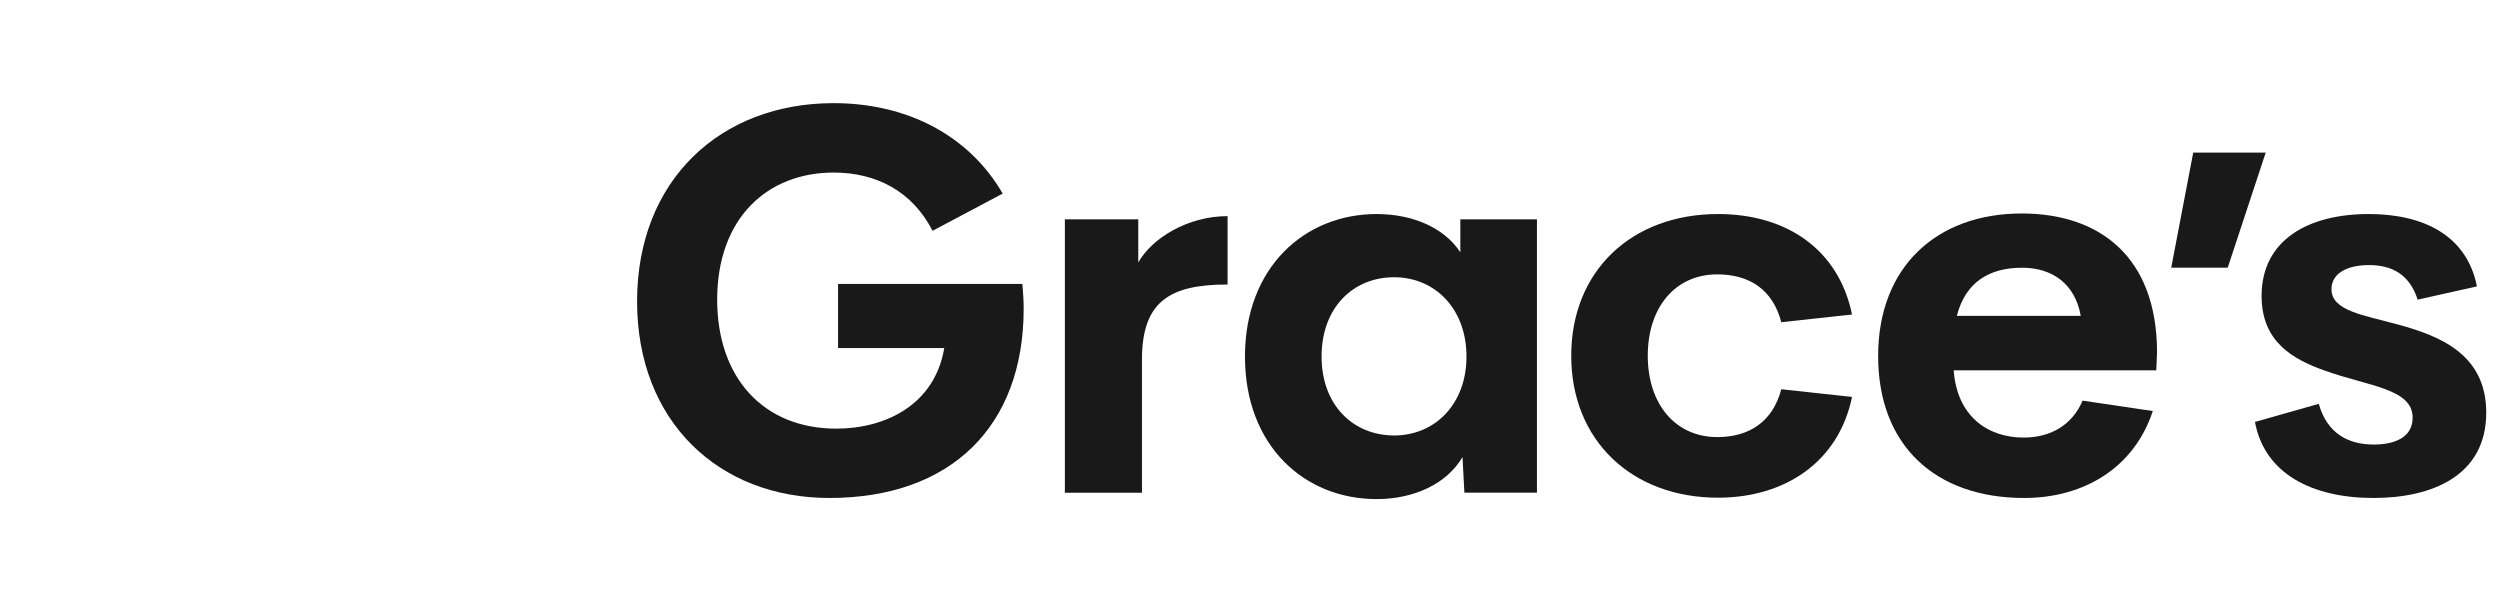 <?xml version="1.0" encoding="utf-8"?>
<!-- Generator: Adobe Illustrator 24.1.2, SVG Export Plug-In . SVG Version: 6.00 Build 0)  -->
<svg version="1.1" id="Layer_1" xmlns="http://www.w3.org/2000/svg" xmlns:xlink="http://www.w3.org/1999/xlink" x="0px" y="0px"
	 viewBox="0 0 3580 861.6" style="enable-background:new 0 0 3580 861.6;" xml:space="preserve">
<style type="text/css">
	.st0{fill:#191919;}
</style>
<g>
	<path class="st0" d="M1465.9,442c0,168.7-104.3,271.1-278.3,271.1c-158.4,0-275.3-109.7-275.3-281.4c0-174,119.6-284,281.4-284
		c106.2,0,194.2,46.8,242.2,129.5l-100.5,53.3c-28.9-56.4-80.3-83.4-141.6-83.4c-95.2,0-166.8,65.5-166.8,182
		c0,112.3,66.6,184.7,170.6,184.7c70.1,0,140.9-33.9,154.6-115.4h-152.1v-91.8H1464C1465.1,418.8,1465.9,430.2,1465.9,442z"/>
	<path class="st0" d="M1757.9,309.5v97.9c-83,0-122.6,24.4-122.6,107.4v190.8h-110.4V314.1H1630v61.7
		C1649.7,341.1,1700.7,309.5,1757.9,309.5z"/>
	<path class="st0" d="M2200.9,314.1v391.4H2097l-2.7-51c-22.5,38.5-69.7,60.2-123,60.2c-103.2,0-188.5-76.1-188.5-204.1
		s85.7-204.1,188.5-204.1c51.4,0,96.7,19.4,119.9,54.8v-47.2H2200.9z M2100,510.5c0-68.5-45.3-113.5-103.6-113.5
		s-103.9,43-103.9,113.5c0,70.1,45.7,113.1,103.9,113.1S2100,579,2100,510.5z"/>
	<path class="st0" d="M2250,509.4c0-121.8,86.8-202.9,210.2-202.9c99,0,172.9,51.4,191.9,143.9l-101.3,11
		c-12.2-46.8-45.7-68.5-91.8-68.5c-59.4,0-99.4,46.5-99.4,116.5c0,69.7,40,116.5,99.4,116.5c46.1,0,79.6-22.1,91.8-68.5l101.3,11
		c-19,92.5-95.2,144.3-191.9,144.3C2336.8,712.7,2250,630.8,2250,509.4z"/>
	<path class="st0" d="M3087.8,530.3h-290.1c4.6,65.1,48,96.3,100.1,96.3c39.2,0,69.7-18.3,84.5-52.9l100.5,14.9
		c-25.9,79.2-96.3,124.5-184.3,124.5c-126.4,0-209-74.6-209-203.3s84.9-204.1,205.6-204.1c110.8,0,193.4,61.3,193.8,198.4
		L3087.8,530.3z M2802.2,452.3h177.4c-8-45.7-40.7-68.9-83.8-68.9C2847.9,383.3,2814.4,404.7,2802.2,452.3z"/>
	<path class="st0" d="M3229.1,604.2l91.4-25.9c11.8,41.9,41.5,58.3,78.8,58.3c26.7,0,56-8.4,55.6-39.2
		c-0.8-40.7-62.4-44.2-124.5-66.2c-46.8-16.4-91.8-41.5-91.8-107.4c0-80.3,67-117.3,153.4-117.3c76.1,0,140.1,28.9,155,103.6
		l-84.9,19c-11.8-36.6-37.3-49.5-69.7-49.5c-28.9,0-53.7,10.3-53.7,34.6c0,30.8,45.3,36.9,94.4,50.3
		c60.5,16.4,127.2,42.6,127.2,126.4c0,89.9-76.9,122.2-161.4,122.2C3311,713.1,3242.8,678.4,3229.1,604.2z"/>
	<polygon class="st0" points="3140.7,218.5 3109.2,383.3 3190.1,383.3 3244.5,218.5 	"/>
</g>
</svg>
